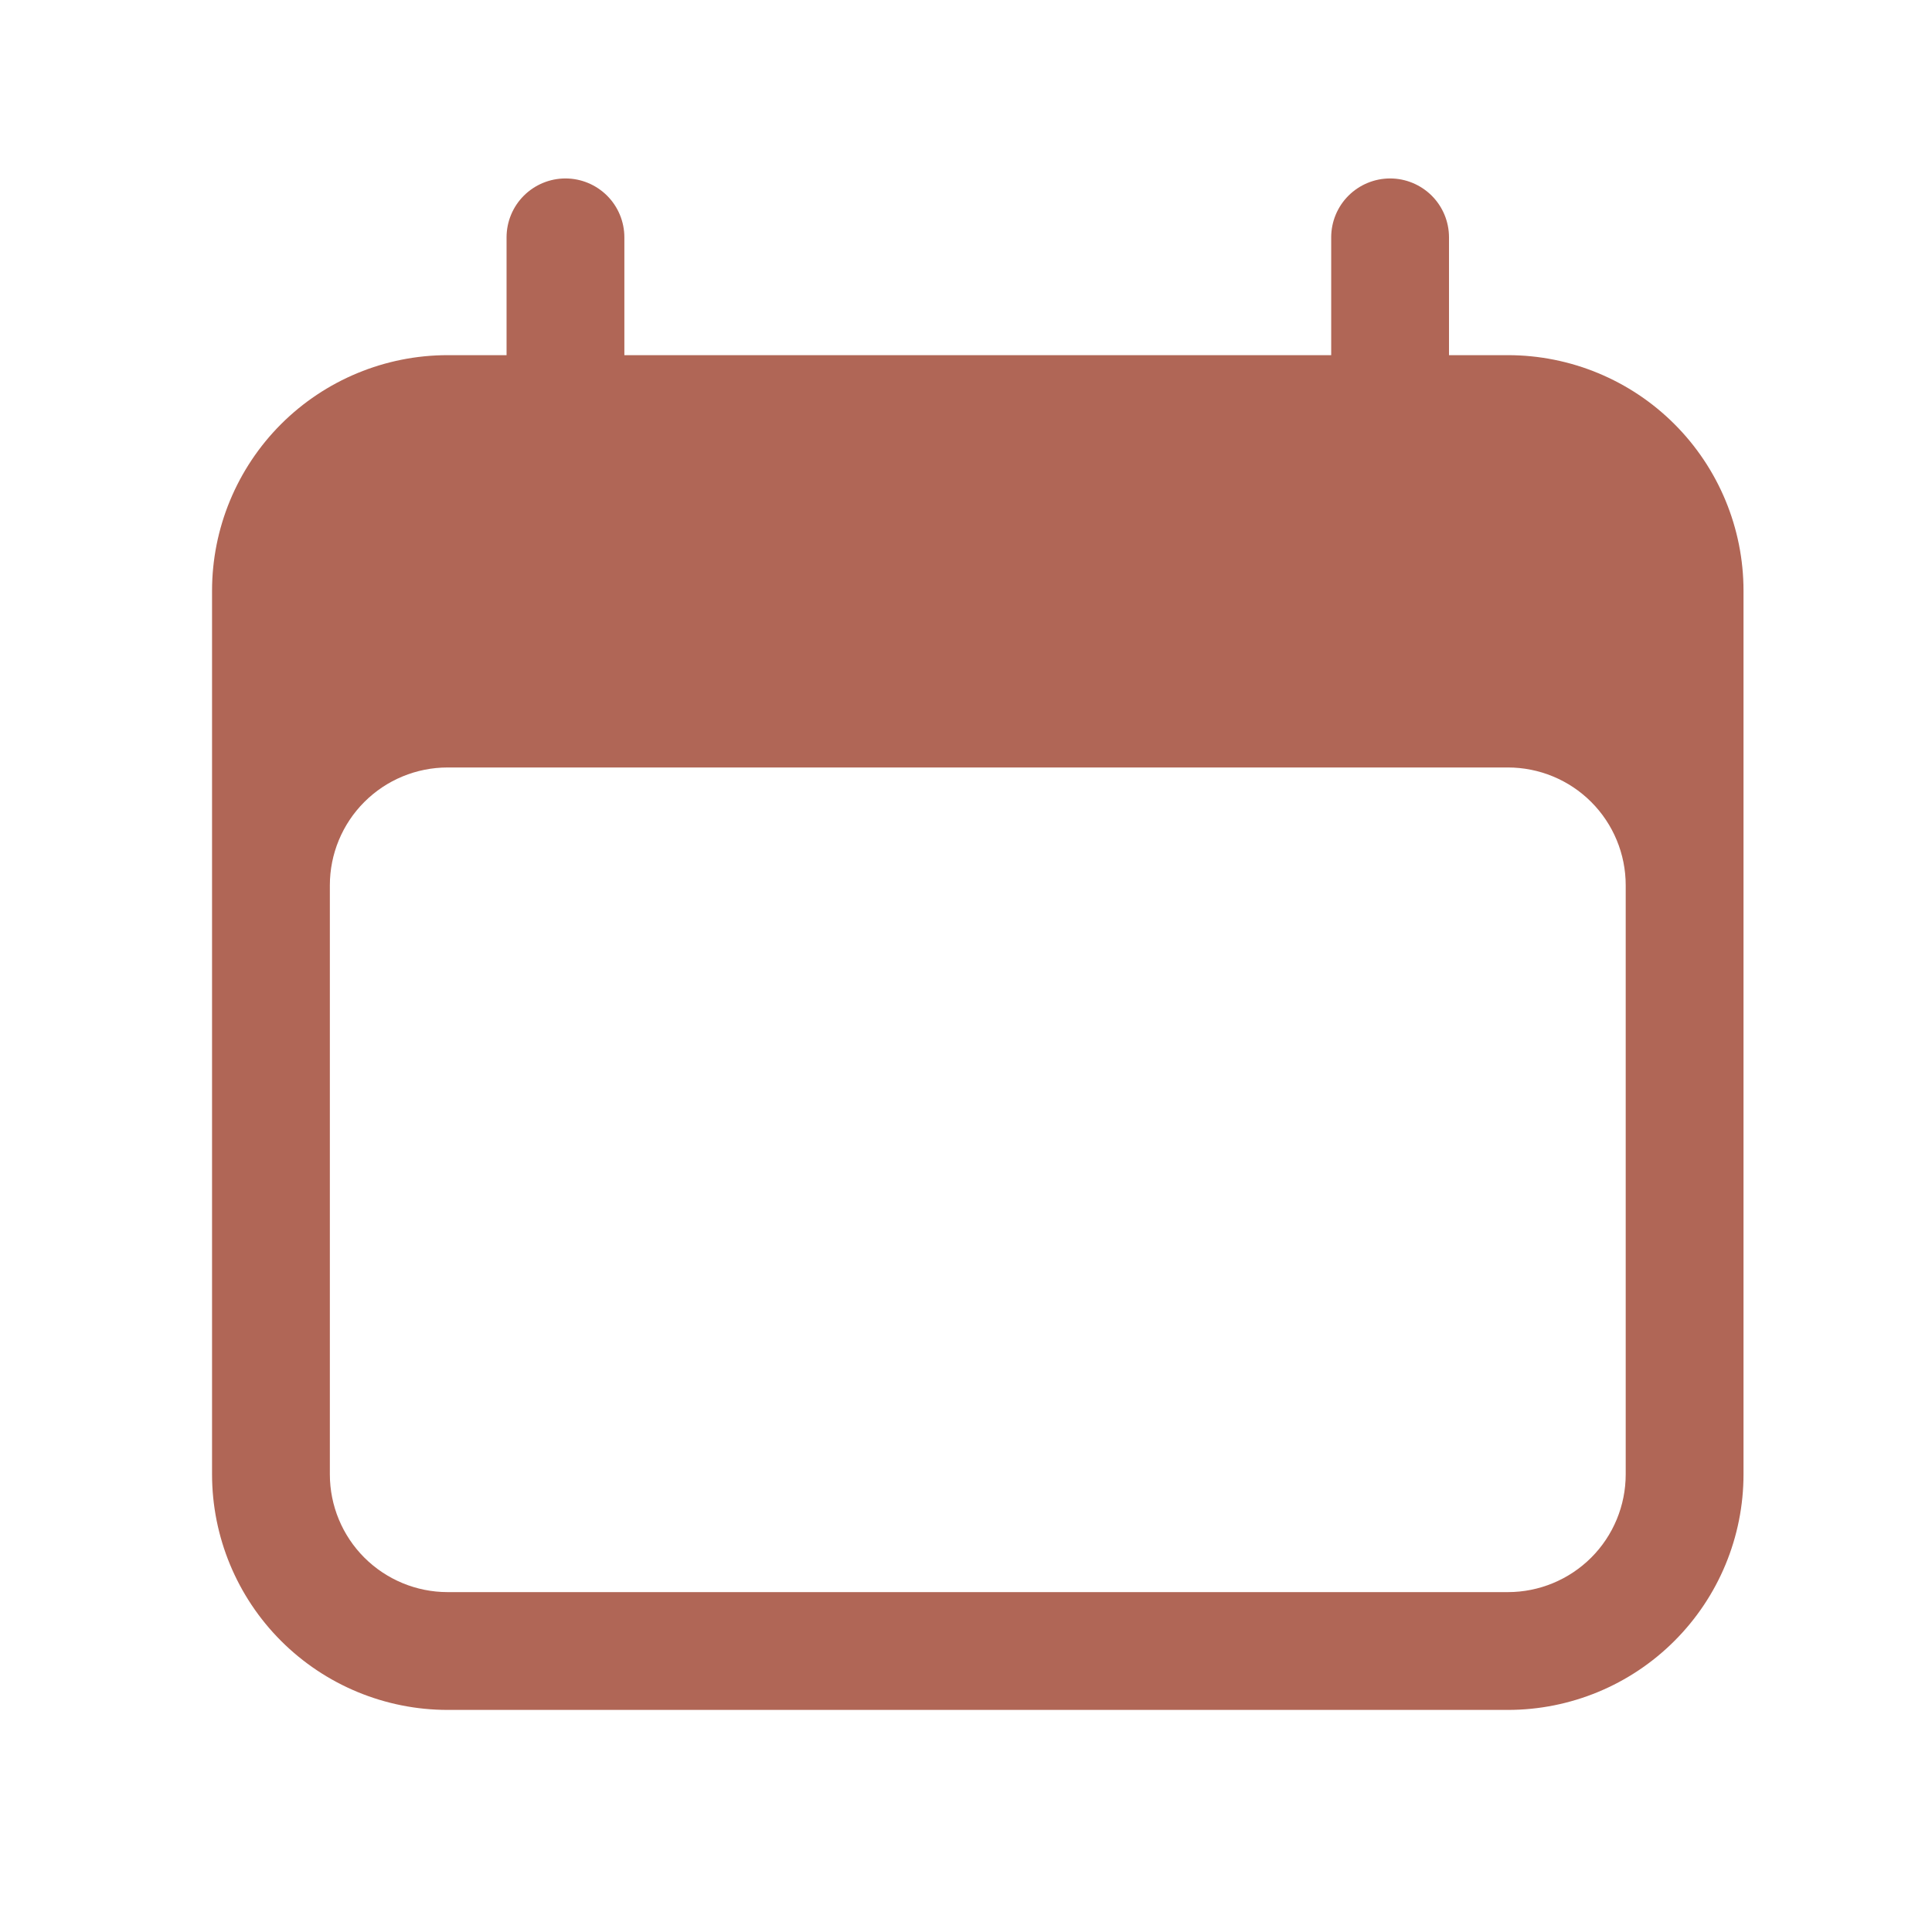 <svg width="41" height="41" viewBox="0 0 41 41" fill="none" xmlns="http://www.w3.org/2000/svg">
<path fill-rule="evenodd" clip-rule="evenodd" d="M12 3.787C12.332 3.787 12.649 3.919 12.884 4.153C13.118 4.387 13.25 4.705 13.25 5.037V7.537H28.25V5.037C28.25 4.705 28.382 4.387 28.616 4.153C28.851 3.919 29.169 3.787 29.5 3.787C29.831 3.787 30.149 3.919 30.384 4.153C30.618 4.387 30.75 4.705 30.75 5.037V7.537H32C33.326 7.537 34.598 8.064 35.535 9.001C36.473 9.939 37 11.211 37 12.537V31.287C37 32.613 36.473 33.885 35.535 34.822C34.598 35.76 33.326 36.287 32 36.287H9.5C8.174 36.287 6.902 35.76 5.964 34.822C5.027 33.885 4.5 32.613 4.5 31.287V12.537C4.5 11.211 5.027 9.939 5.964 9.001C6.902 8.064 8.174 7.537 9.5 7.537H10.75V5.037C10.75 4.705 10.882 4.387 11.116 4.153C11.351 3.919 11.668 3.787 12 3.787ZM34.5 18.787C34.5 18.124 34.237 17.488 33.768 17.019C33.299 16.55 32.663 16.287 32 16.287H9.5C8.837 16.287 8.201 16.55 7.732 17.019C7.263 17.488 7 18.124 7 18.787V31.287C7 31.95 7.263 32.586 7.732 33.055C8.201 33.523 8.837 33.787 9.5 33.787H32C32.663 33.787 33.299 33.523 33.768 33.055C34.237 32.586 34.5 31.95 34.5 31.287V18.787Z" fill="#A24C39" fill-opacity="0.85"/>
</svg>
